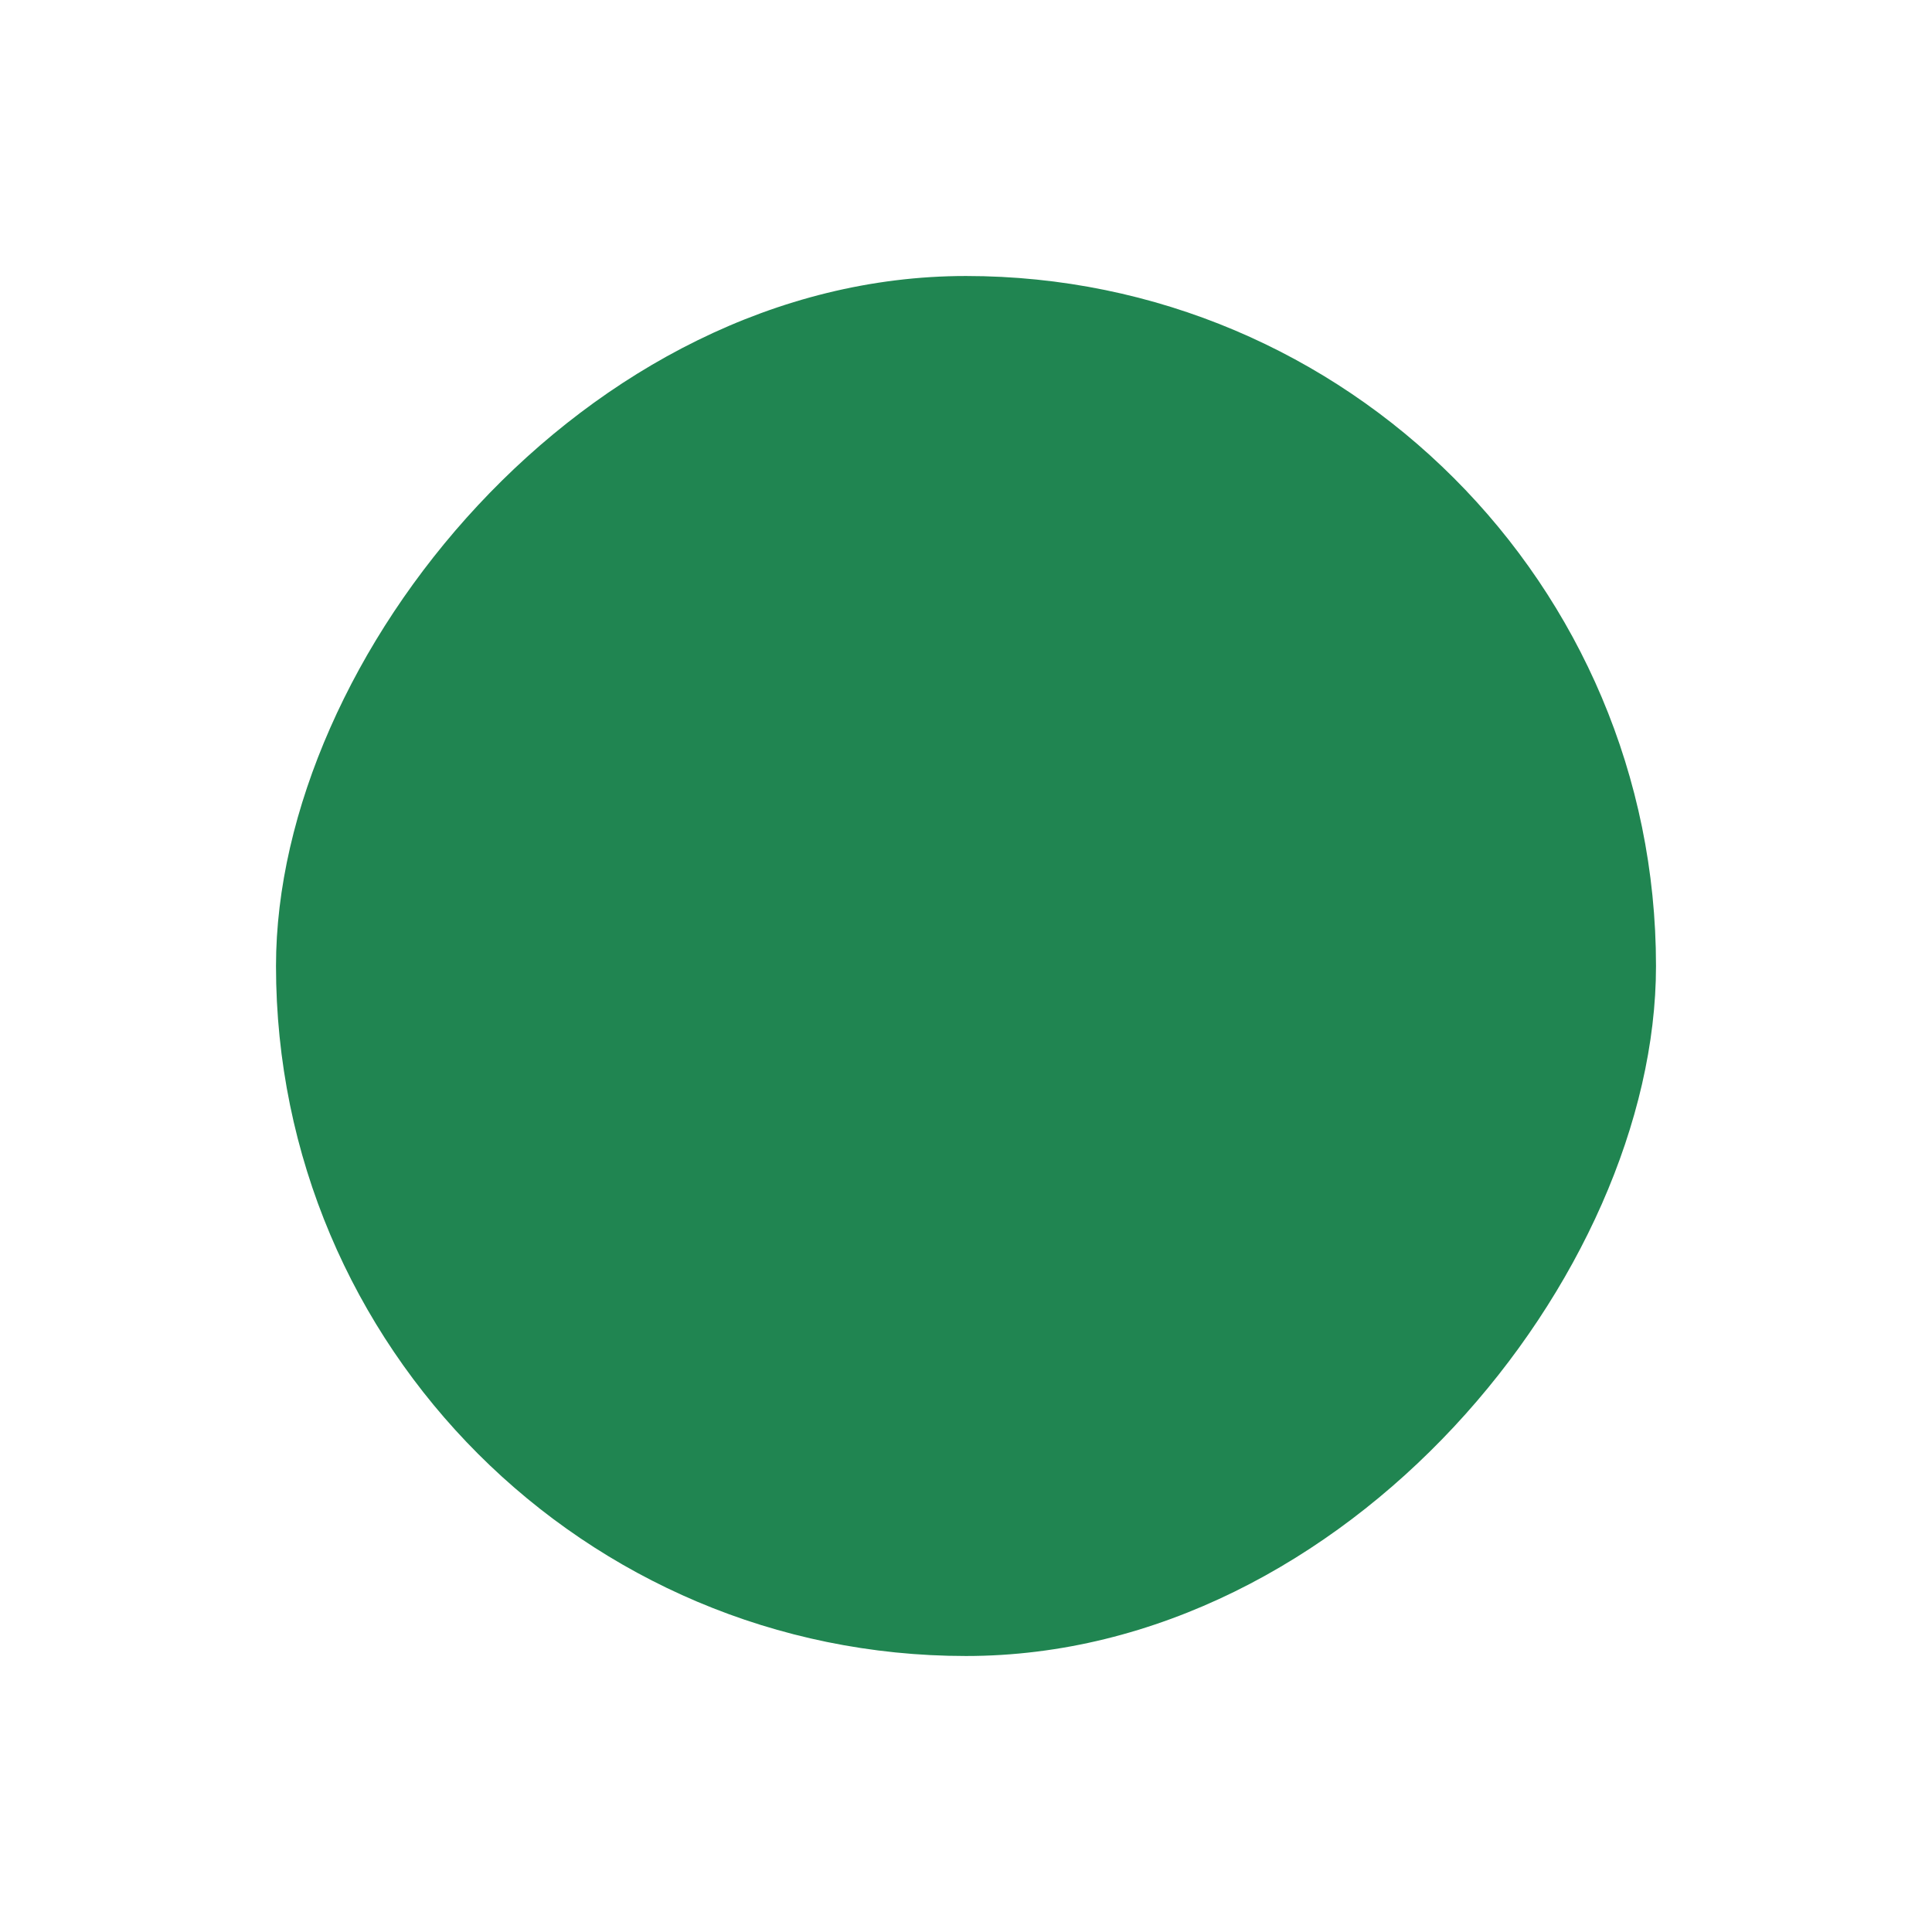 <?xml version="1.0" encoding="UTF-8"?> <svg xmlns="http://www.w3.org/2000/svg" width="210" height="210" viewBox="0 0 210 210" fill="none"> <g filter="url(#filter0_d_11_25945)"> <rect width="150" height="150" rx="75" transform="matrix(-1 0 0 1 180 20)" fill="#208551"></rect> </g> <defs> <filter id="filter0_d_11_25945" x="0" y="0" width="210" height="210" filterUnits="userSpaceOnUse" color-interpolation-filters="sRGB"> <feFlood flood-opacity="0" result="BackgroundImageFix"></feFlood> <feColorMatrix in="SourceAlpha" type="matrix" values="0 0 0 0 0 0 0 0 0 0 0 0 0 0 0 0 0 0 127 0" result="hardAlpha"></feColorMatrix> <feOffset dy="10"></feOffset> <feGaussianBlur stdDeviation="15"></feGaussianBlur> <feColorMatrix type="matrix" values="0 0 0 0 0 0 0 0 0 0 0 0 0 0 0 0 0 0 0.1 0"></feColorMatrix> <feBlend mode="normal" in2="BackgroundImageFix" result="effect1_dropShadow_11_25945"></feBlend> <feBlend mode="normal" in="SourceGraphic" in2="effect1_dropShadow_11_25945" result="shape"></feBlend> </filter> </defs> </svg> 